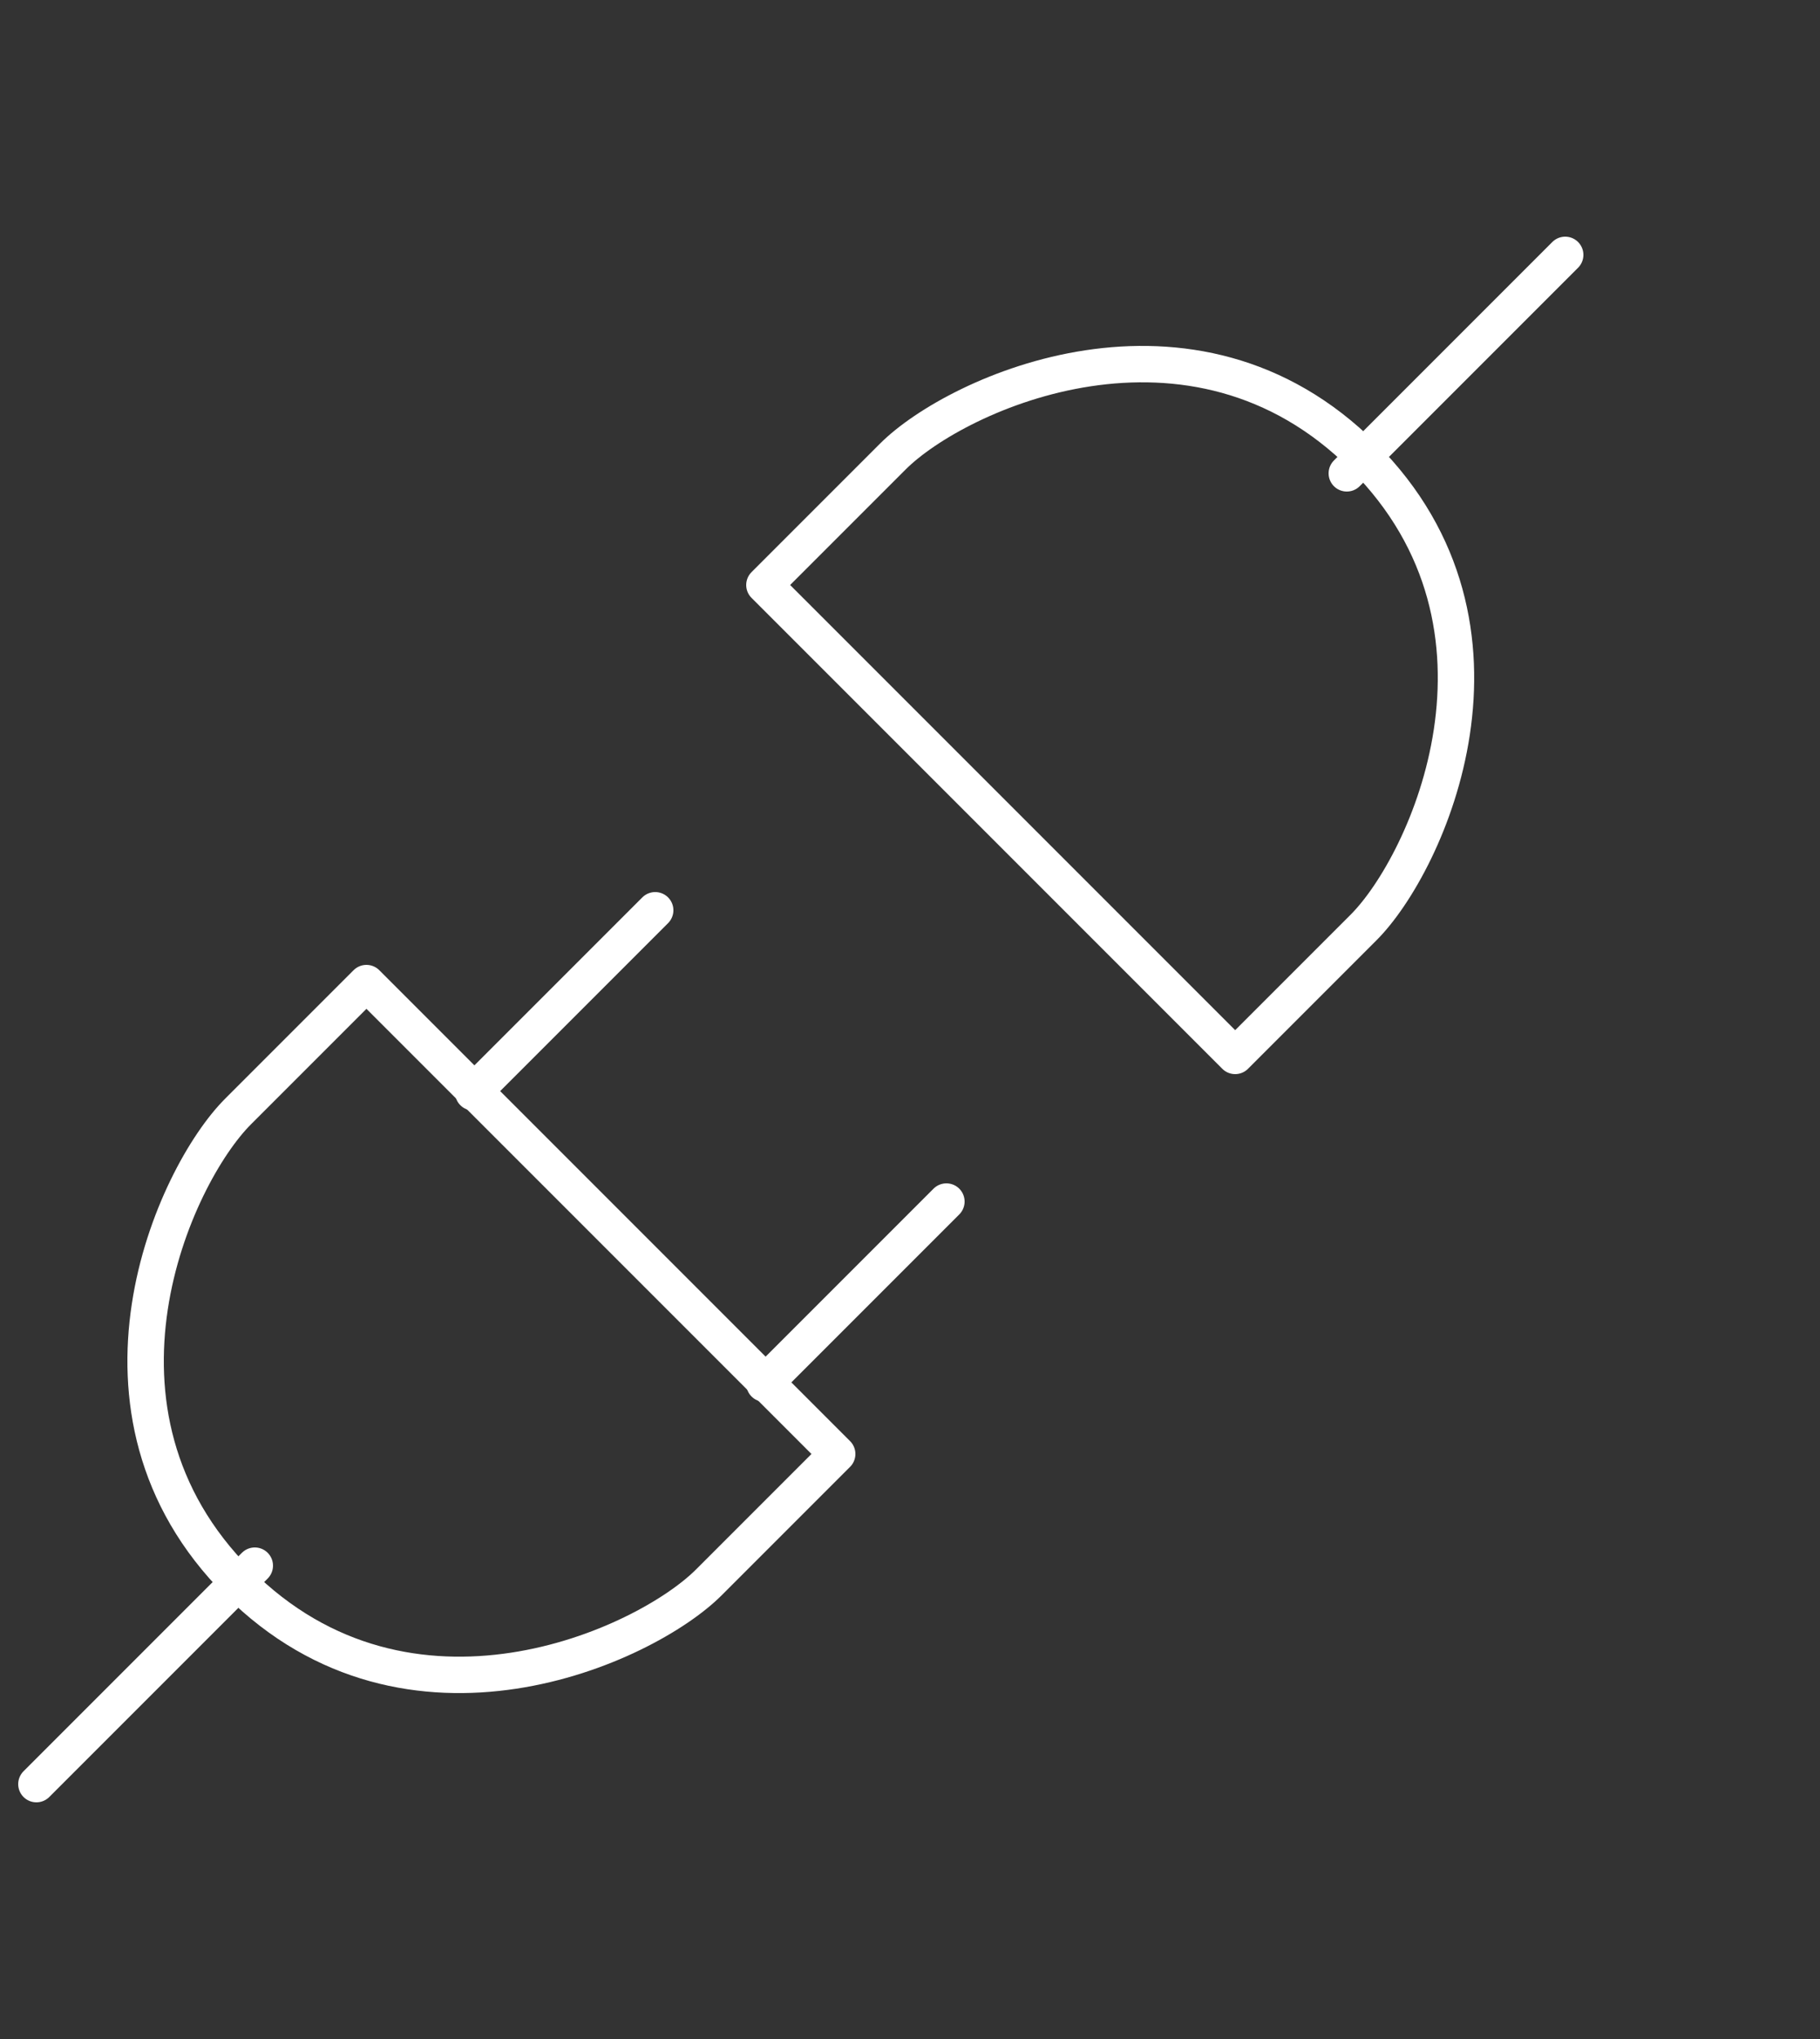 <?xml version="1.0" encoding="UTF-8"?>
<svg width="50px" height="56px" viewBox="0 0 50 56" version="1.1" xmlns="http://www.w3.org/2000/svg" xmlns:xlink="http://www.w3.org/1999/xlink">
    <rect x="0" y="0" width="50" height="56" fill="#333333" stroke="none"/>
    <title>编组 13</title>
    <g id="页面-1" stroke="none" stroke-width="1" fill="none" fill-rule="evenodd">
        <g id="首页" transform="translate(-527, -4390)">
            <g id="编组-13" transform="translate(528, 4390)">
                <g id="编组" transform="translate(0, 7)" stroke="#FFFFFF" stroke-linecap="round" stroke-linejoin="round">
                    <path d="M36.46,18.473 L32.933,22 L20,9.067 L23.527,5.54 C25.291,3.776 31.757,0.837 36.46,5.54 C41.163,10.243 38.224,16.709 36.46,18.473 Z" id="路径"></path>
                    <line x1="42" y1="0" x2="36" y2="6" id="路径"></line>
                    <path d="M5.54,23.527 L9.067,20 L22,32.933 L18.473,36.46 C16.709,38.224 10.243,41.163 5.54,36.46 C0.837,31.757 3.776,25.291 5.54,23.527 Z" id="路径"></path>
                    <line x1="20" y1="31" x2="25" y2="26" id="路径"></line>
                    <line x1="0" y1="42" x2="6" y2="36" id="路径"></line>
                    <line x1="12" y1="23" x2="17" y2="18" id="路径"></line>
                </g>
                <rect id="矩形" x="0" y="0" width="49" height="56"></rect>
            </g>
        </g>
    </g>
</svg>
